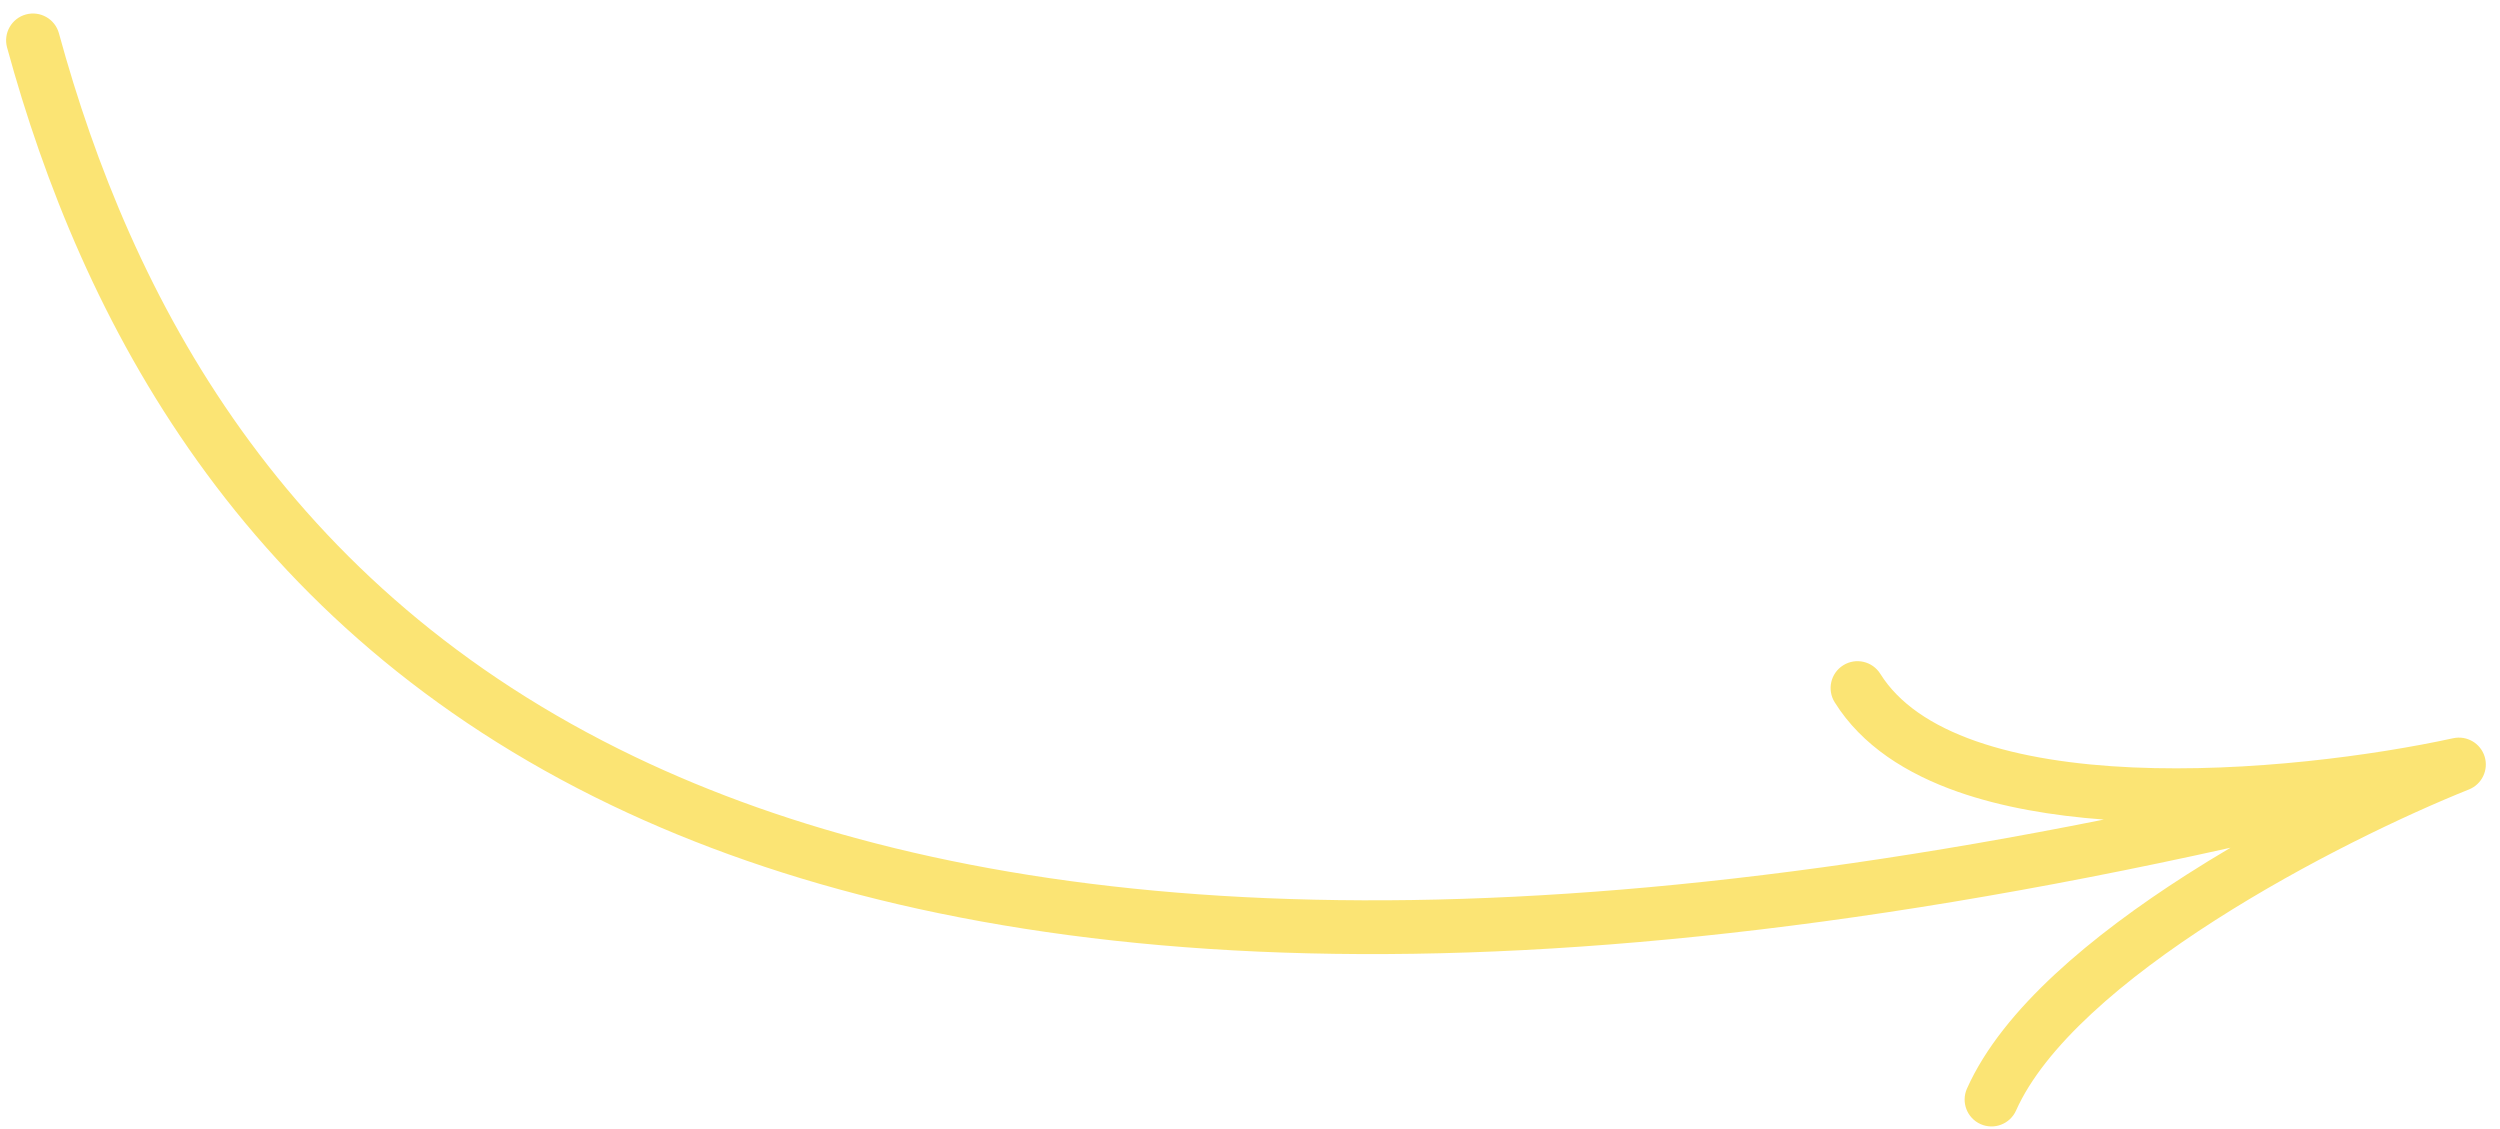 <?xml version="1.0" encoding="UTF-8"?> <svg xmlns="http://www.w3.org/2000/svg" width="93" height="42" viewBox="0 0 93 42" fill="none"><path fill-rule="evenodd" clip-rule="evenodd" d="M92.429 28.146C92.581 28.643 92.328 29.174 91.845 29.368C89.49 30.311 85.797 32.062 82.41 34.229C80.718 35.312 79.121 36.486 77.812 37.702C76.494 38.925 75.516 40.145 74.998 41.31C74.773 41.815 74.182 42.042 73.677 41.817C73.173 41.592 72.946 41.001 73.171 40.496C73.844 38.986 75.035 37.551 76.451 36.236C77.875 34.914 79.576 33.668 81.332 32.544C81.875 32.197 82.425 31.86 82.976 31.535C54.244 37.928 35.312 35.974 22.756 29.959C8.923 23.333 3.026 11.877 0.263 1.767C0.117 1.234 0.431 0.684 0.964 0.538C1.497 0.393 2.047 0.707 2.192 1.239C4.864 11.015 10.49 21.866 23.62 28.155C35.007 33.61 52.185 35.707 78.263 30.488C76.344 30.345 74.478 30.03 72.846 29.46C70.941 28.794 69.263 27.746 68.251 26.126C67.958 25.657 68.1 25.04 68.569 24.748C69.037 24.455 69.654 24.598 69.947 25.066C70.631 26.16 71.843 26.99 73.506 27.572C75.165 28.152 77.183 28.452 79.336 28.548C83.641 28.739 88.297 28.107 91.26 27.462C91.768 27.352 92.276 27.649 92.429 28.146Z" fill="#FBE474"></path></svg> 
